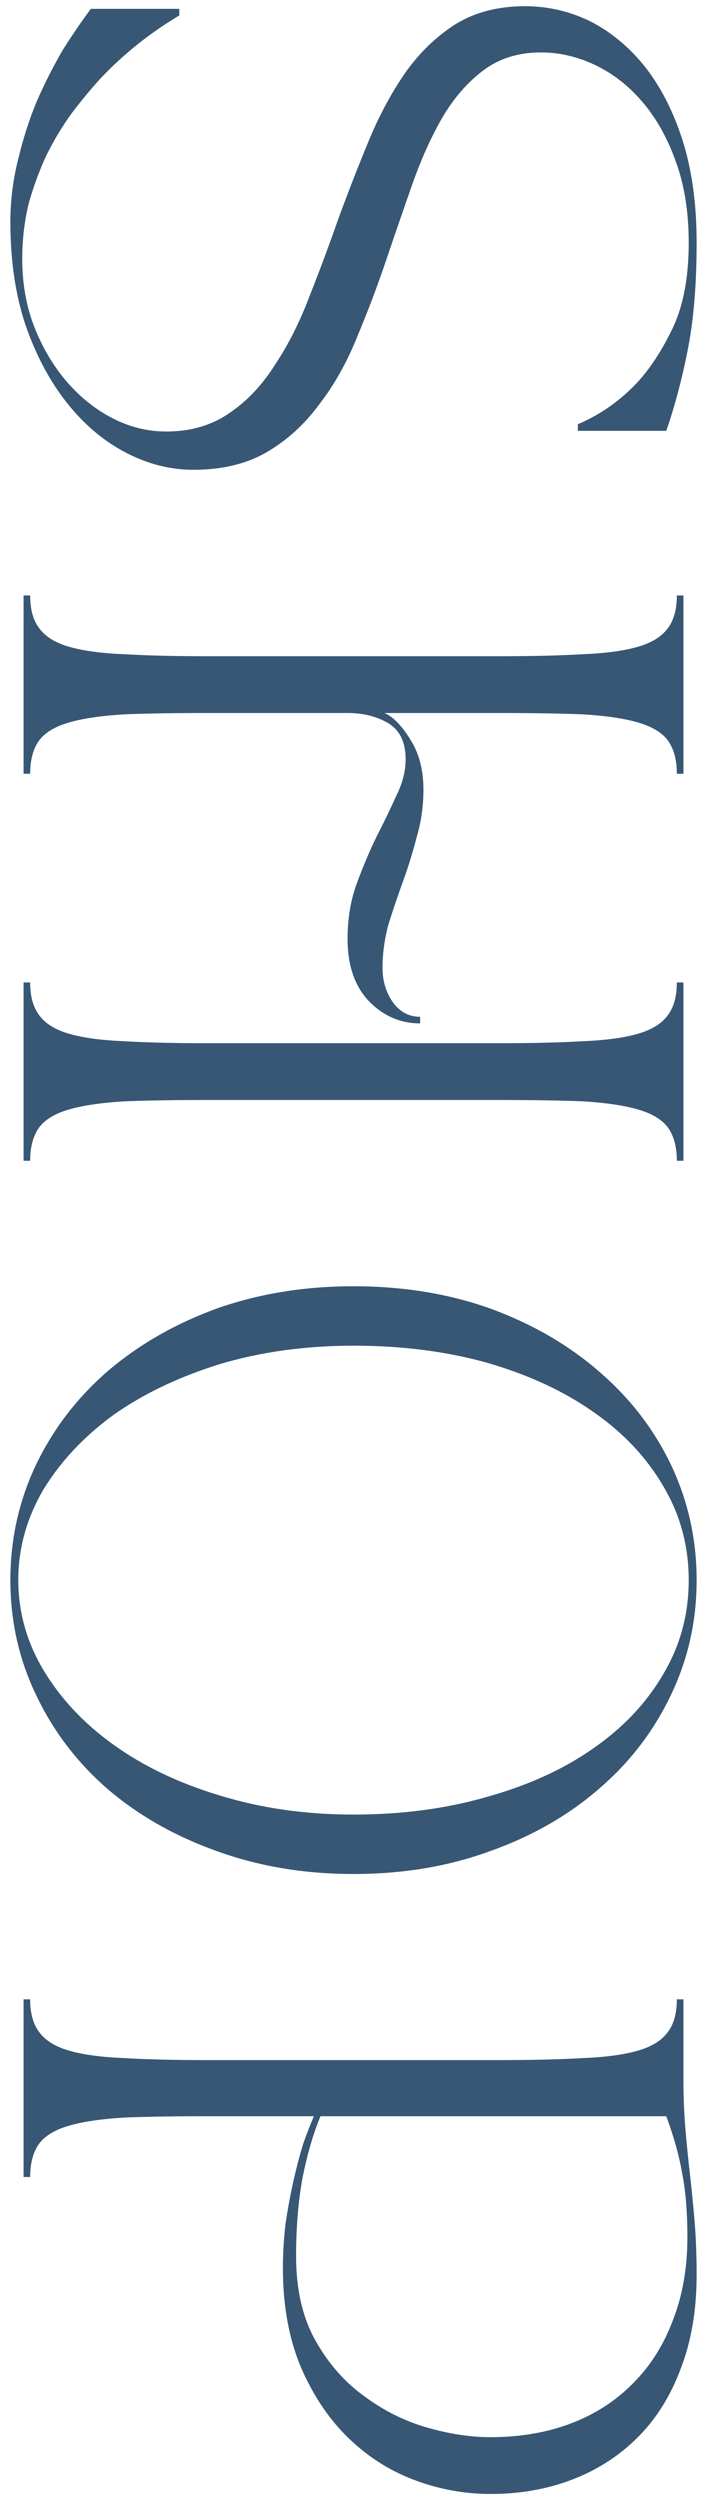 <svg width="60" height="212" viewBox="0 0 60 212" fill="none" xmlns="http://www.w3.org/2000/svg">
<path d="M44.56 0.526C46.501 0.526 48.349 0.956 50.104 1.814C51.859 2.71 53.408 3.998 54.752 5.678C56.096 7.396 57.16 9.486 57.944 11.95C58.728 14.452 59.12 17.326 59.12 20.574C59.12 24.046 58.877 27.033 58.392 29.534C57.907 32.036 57.291 34.369 56.544 36.534L49.04 36.534L49.04 35.974C50.795 35.228 52.363 34.164 53.744 32.782C54.939 31.588 56.021 30.001 56.992 28.022C57.963 26.081 58.448 23.598 58.448 20.574C58.448 17.961 58.075 15.646 57.328 13.63C56.619 11.652 55.667 9.972 54.472 8.59C53.315 7.246 51.989 6.22 50.496 5.51C49.003 4.801 47.472 4.446 45.904 4.446C44 4.446 42.376 4.95 41.032 5.958C39.688 6.966 38.531 8.292 37.56 9.934C36.589 11.614 35.731 13.518 34.984 15.646C34.237 17.774 33.491 19.94 32.744 22.142C31.997 24.345 31.176 26.51 30.28 28.638C29.421 30.766 28.357 32.652 27.088 34.294C25.856 35.974 24.381 37.318 22.664 38.326C20.947 39.334 18.856 39.838 16.392 39.838C14.451 39.838 12.547 39.353 10.68 38.382C8.813 37.412 7.152 36.012 5.696 34.182C4.24 32.353 3.064 30.15 2.168 27.574C1.309 24.998 0.88 22.086 0.88 18.838C0.88 17.009 1.104 15.217 1.552 13.462C1.963 11.745 2.485 10.121 3.12 8.59C3.792 7.06 4.52 5.622 5.304 4.278C6.125 2.972 6.928 1.796 7.712 0.75L15.216 0.75L15.216 1.31C12.715 2.804 10.493 4.577 8.552 6.63C7.731 7.526 6.909 8.516 6.088 9.598C5.304 10.681 4.595 11.857 3.96 13.126C3.363 14.396 2.859 15.758 2.448 17.214C2.075 18.708 1.888 20.294 1.888 21.974C1.888 24.028 2.224 25.932 2.896 27.686C3.605 29.478 4.52 31.028 5.64 32.334C6.797 33.678 8.104 34.724 9.56 35.47C11.016 36.217 12.528 36.59 14.096 36.59C16.187 36.59 17.979 36.068 19.472 35.022C20.965 34.014 22.253 32.652 23.336 30.934C24.456 29.254 25.427 27.332 26.248 25.166C27.107 23.001 27.928 20.798 28.712 18.558C29.533 16.318 30.392 14.116 31.288 11.95C32.184 9.785 33.229 7.844 34.424 6.126C35.619 4.446 37.037 3.084 38.68 2.038C40.323 1.03 42.283 0.526 44.56 0.526ZM58 65.613L57.44 65.613C57.44 64.419 57.179 63.467 56.656 62.757C56.133 62.085 55.275 61.581 54.08 61.245C52.885 60.909 51.336 60.685 49.432 60.573C47.528 60.499 45.195 60.461 42.432 60.461L32.632 60.461C33.379 60.797 34.107 61.544 34.816 62.701C35.563 63.859 35.936 65.277 35.936 66.957C35.936 68.339 35.749 69.664 35.376 70.933C35.04 72.24 34.648 73.509 34.2 74.741C33.752 75.973 33.341 77.187 32.968 78.381C32.632 79.613 32.464 80.845 32.464 82.077C32.464 83.16 32.744 84.112 33.304 84.933C33.901 85.792 34.685 86.221 35.656 86.221L35.656 86.781C33.976 86.781 32.52 86.147 31.288 84.877C30.093 83.608 29.496 81.853 29.496 79.613C29.496 77.896 29.757 76.328 30.28 74.909C30.803 73.491 31.363 72.165 31.96 70.933C32.595 69.701 33.155 68.544 33.64 67.461C34.163 66.416 34.424 65.389 34.424 64.381C34.424 62.925 33.92 61.899 32.912 61.301C31.941 60.741 30.803 60.461 29.496 60.461L17.568 60.461C14.805 60.461 12.472 60.499 10.568 60.573C8.664 60.685 7.115 60.909 5.92 61.245C4.725 61.581 3.867 62.085 3.344 62.757C2.821 63.467 2.56 64.419 2.56 65.613L2 65.613L2 50.493L2.56 50.493C2.56 51.688 2.821 52.621 3.344 53.293C3.867 54.003 4.725 54.525 5.92 54.861C7.115 55.197 8.664 55.403 10.568 55.477C12.472 55.589 14.805 55.645 17.568 55.645L42.432 55.645C45.195 55.645 47.528 55.589 49.432 55.477C51.336 55.403 52.885 55.197 54.08 54.861C55.275 54.525 56.133 54.003 56.656 53.293C57.179 52.621 57.44 51.688 57.44 50.493L58 50.493L58 65.613ZM2.56 83.309C2.56 84.504 2.821 85.437 3.344 86.109C3.867 86.819 4.725 87.341 5.92 87.677C7.115 88.013 8.664 88.219 10.568 88.293C12.472 88.405 14.805 88.461 17.568 88.461L42.432 88.461C45.195 88.461 47.528 88.405 49.432 88.293C51.336 88.219 52.885 88.013 54.08 87.677C55.275 87.341 56.133 86.819 56.656 86.109C57.179 85.437 57.44 84.504 57.44 83.309L58 83.309L58 98.429L57.44 98.429C57.44 97.235 57.179 96.283 56.656 95.573C56.133 94.901 55.275 94.397 54.08 94.061C52.885 93.725 51.336 93.501 49.432 93.389C47.528 93.315 45.195 93.277 42.432 93.277L17.568 93.277C14.805 93.277 12.472 93.315 10.568 93.389C8.664 93.501 7.115 93.725 5.92 94.061C4.725 94.397 3.867 94.901 3.344 95.573C2.821 96.283 2.56 97.235 2.56 98.429L2 98.429L2 83.309L2.56 83.309ZM30 109.07C34.219 109.07 38.101 109.705 41.648 110.974C45.195 112.281 48.256 114.054 50.832 116.294C53.445 118.534 55.48 121.166 56.936 124.19C58.392 127.251 59.12 130.518 59.12 133.99C59.12 137.462 58.392 140.71 56.936 143.734C55.48 146.795 53.445 149.446 50.832 151.686C48.256 153.926 45.195 155.681 41.648 156.95C38.101 158.257 34.219 158.91 30 158.91C25.819 158.91 21.936 158.257 18.352 156.95C14.805 155.681 11.725 153.926 9.112 151.686C6.536 149.446 4.52 146.795 3.064 143.734C1.608 140.71 0.88 137.462 0.88 133.99C0.88 130.518 1.608 127.251 3.064 124.19C4.52 121.166 6.536 118.534 9.112 116.294C11.725 114.054 14.805 112.281 18.352 110.974C21.936 109.705 25.819 109.07 30 109.07ZM30 114.11C25.931 114.11 22.141 114.633 18.632 115.678C15.16 116.761 12.155 118.198 9.616 119.99C7.115 121.819 5.136 123.929 3.68 126.318C2.261 128.745 1.552 131.302 1.552 133.99C1.552 136.678 2.261 139.217 3.68 141.606C5.136 144.033 7.115 146.142 9.616 147.934C12.155 149.763 15.16 151.201 18.632 152.246C22.141 153.329 25.931 153.87 30 153.87C34.107 153.87 37.896 153.366 41.368 152.358C44.84 151.387 47.827 150.025 50.328 148.27C52.867 146.515 54.845 144.425 56.264 141.998C57.72 139.571 58.448 136.902 58.448 133.99C58.448 131.078 57.72 128.409 56.264 125.982C54.845 123.555 52.867 121.465 50.328 119.71C47.827 117.955 44.84 116.574 41.368 115.566C37.896 114.595 34.107 114.11 30 114.11ZM57.44 169.537L58 169.537L58 176.257C58 177.788 58.056 179.206 58.168 180.513C58.28 181.857 58.411 183.164 58.56 184.433C58.709 185.74 58.84 187.065 58.952 188.409C59.064 189.79 59.12 191.284 59.12 192.889C59.12 195.876 58.672 198.526 57.776 200.841C56.917 203.156 55.704 205.097 54.136 206.665C52.568 208.233 50.72 209.428 48.592 210.249C46.464 211.07 44.149 211.481 41.648 211.481C39.371 211.481 37.168 211.07 35.04 210.249C32.912 209.428 31.027 208.196 29.384 206.553C27.779 204.948 26.472 202.95 25.464 200.561C24.493 198.172 24.008 195.428 24.008 192.329C24.008 191.097 24.083 189.846 24.232 188.577C24.419 187.308 24.643 186.094 24.904 184.937C25.165 183.78 25.445 182.716 25.744 181.745C26.08 180.812 26.379 180.046 26.64 179.449L17.568 179.449C14.805 179.449 12.472 179.486 10.568 179.561C8.664 179.673 7.115 179.897 5.92 180.233C4.725 180.569 3.867 181.073 3.344 181.745C2.821 182.454 2.56 183.406 2.56 184.601L2 184.601L2 169.537L2.56 169.537C2.56 170.732 2.821 171.665 3.344 172.337C3.867 173.046 4.725 173.569 5.92 173.905C7.115 174.241 8.664 174.446 10.568 174.521C12.472 174.633 14.805 174.689 17.568 174.689L42.432 174.689C45.195 174.689 47.528 174.633 49.432 174.521C51.336 174.446 52.885 174.241 54.08 173.905C55.275 173.569 56.133 173.046 56.656 172.337C57.179 171.665 57.44 170.732 57.44 169.537ZM25.128 191.321C25.128 194.121 25.669 196.492 26.752 198.433C27.835 200.374 29.197 201.942 30.84 203.137C32.483 204.369 34.256 205.265 36.16 205.825C38.101 206.385 39.912 206.665 41.592 206.665C44.131 206.665 46.427 206.273 48.48 205.489C50.533 204.705 52.288 203.566 53.744 202.073C55.2 200.617 56.32 198.844 57.104 196.753C57.925 194.662 58.336 192.31 58.336 189.697C58.336 187.606 58.187 185.796 57.888 184.265C57.627 182.772 57.179 181.166 56.544 179.449L27.2 179.449C26.603 180.868 26.099 182.585 25.688 184.601C25.315 186.617 25.128 188.857 25.128 191.321Z" fill="#375775"/>
</svg>
